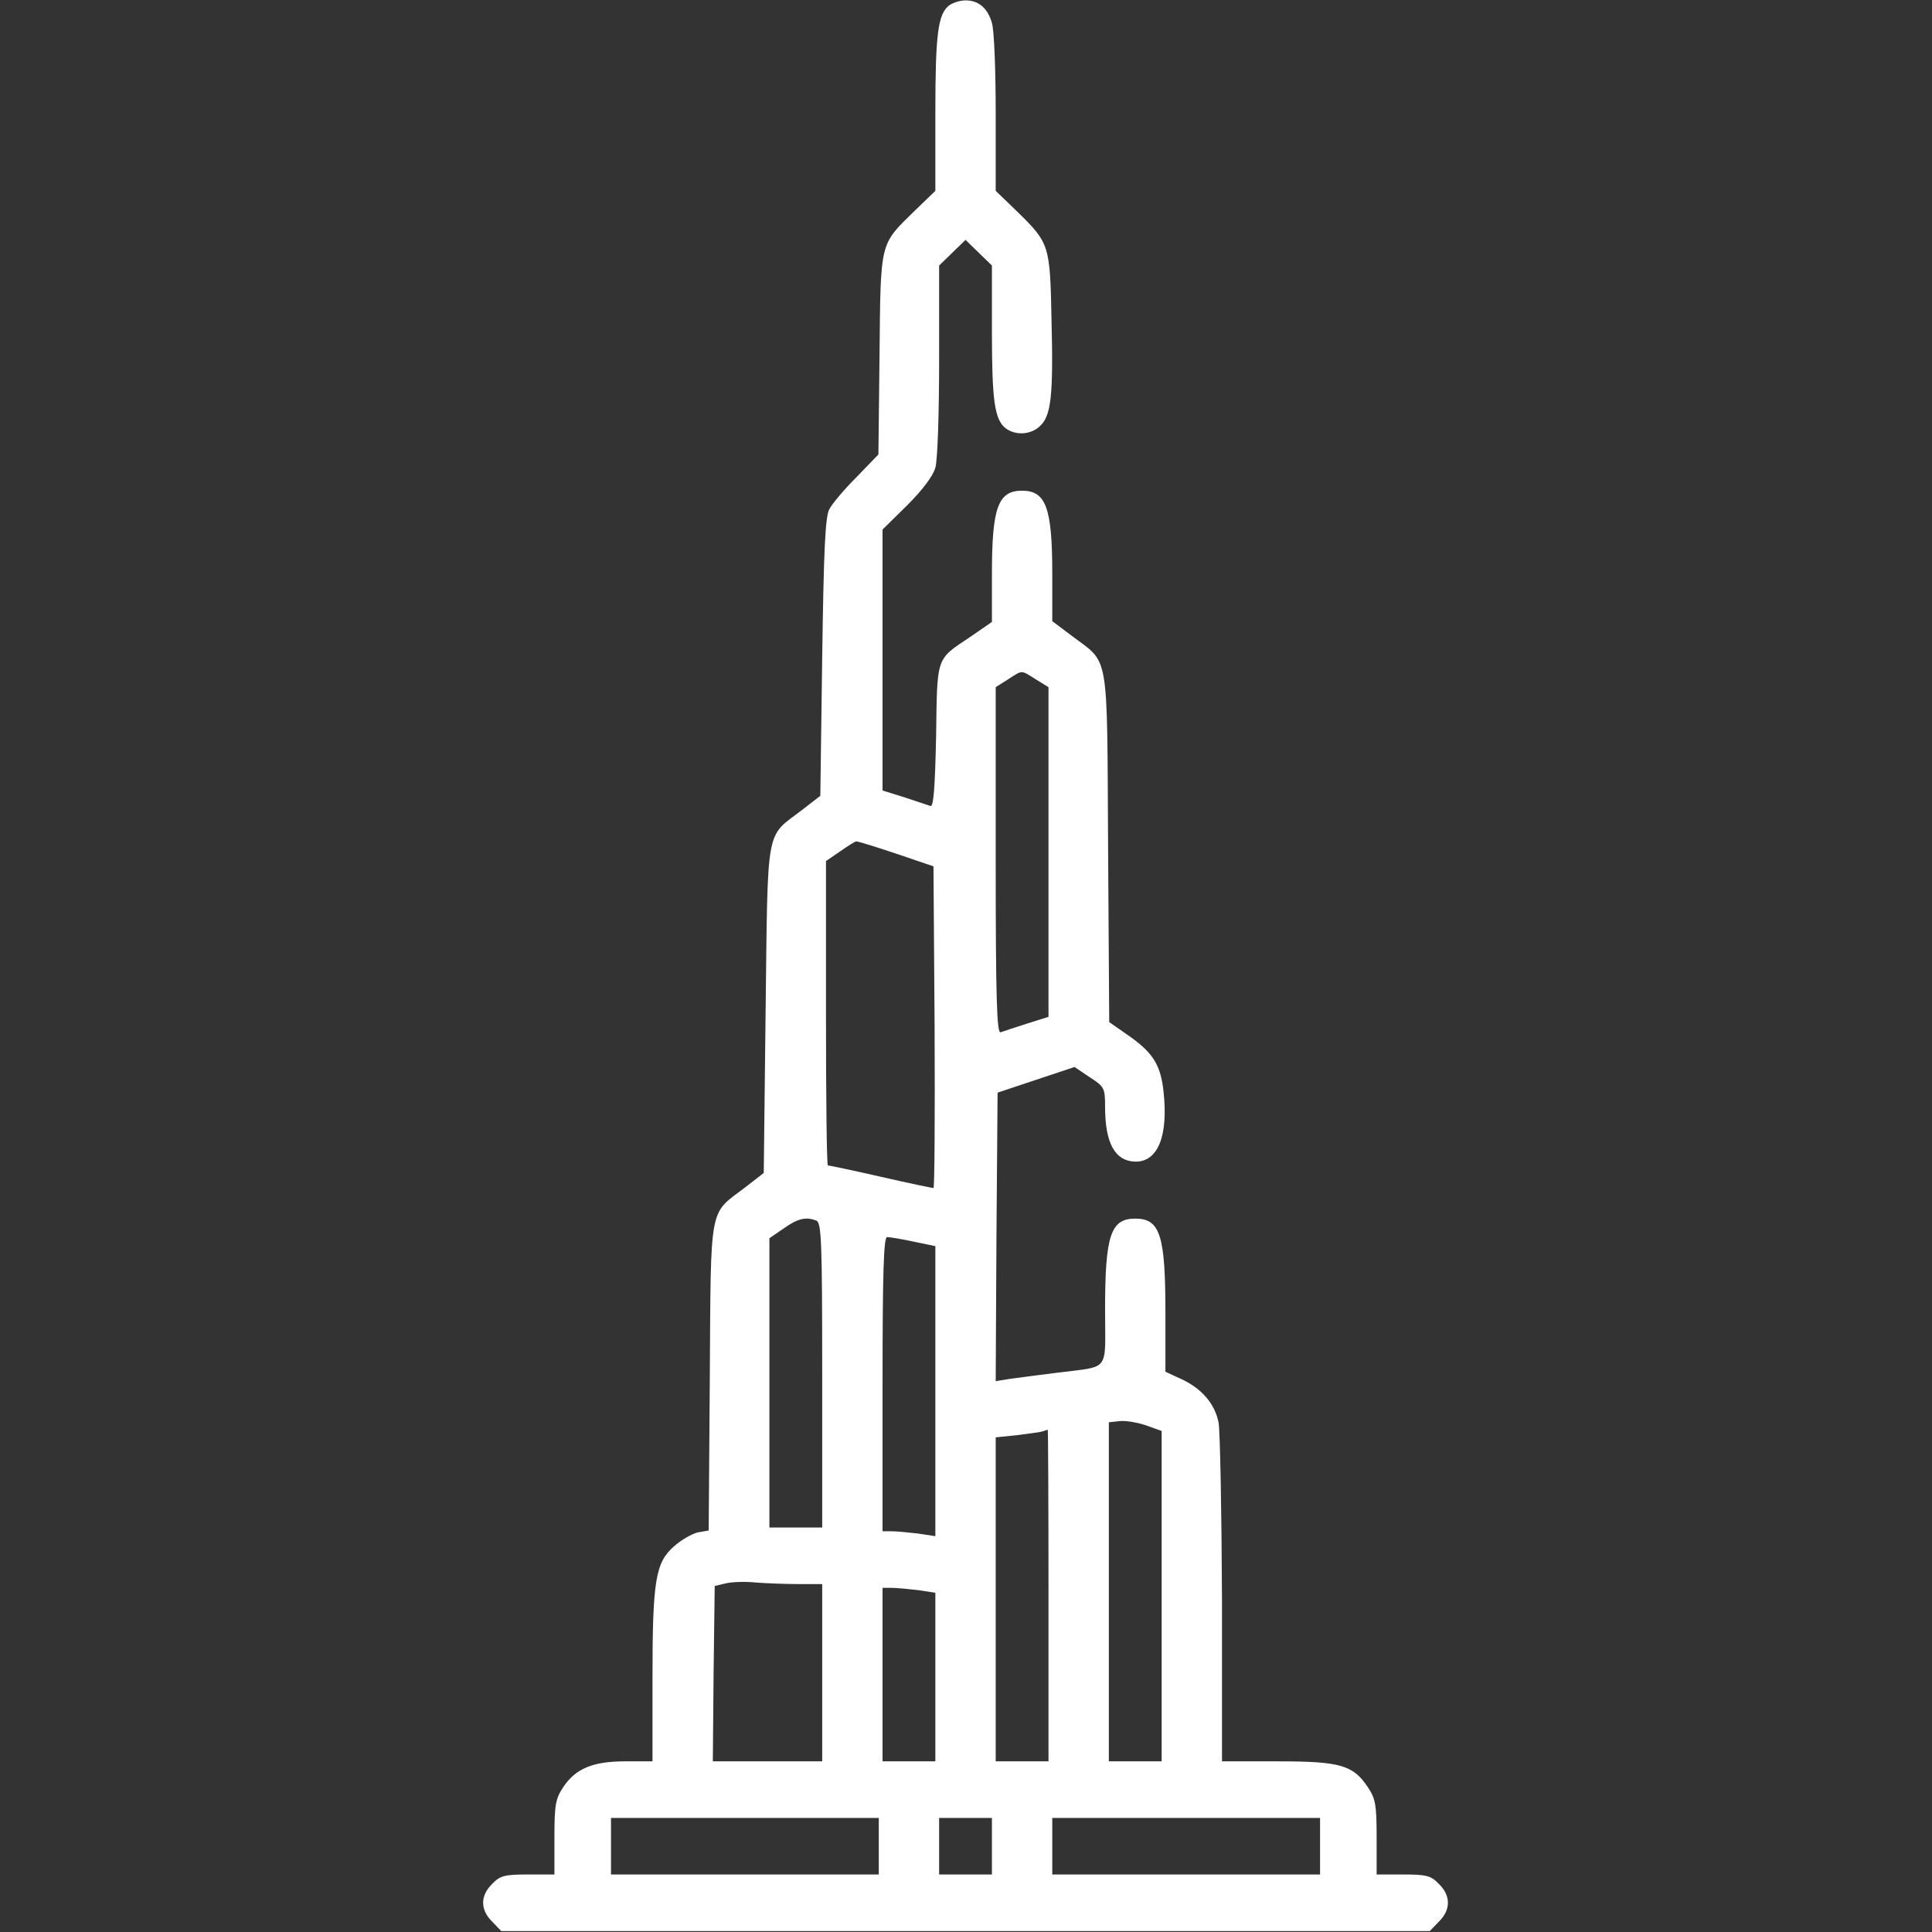 <?xml version="1.0" encoding="UTF-8"?> <svg xmlns="http://www.w3.org/2000/svg" width="683" height="683" viewBox="0 0 683 683" fill="none"><rect x="0" y="0" width="683" height="683" fill="#333333" stroke="none"/><g clip-path="url(#clip0_86_40)"><path d="M335.6 1.867C331.6 4.933 330.666 11.733 330.666 40V67.467L323.2 74.667C310.933 86.667 311.333 85.067 310.933 125.333L310.533 160.667L302.8 168.667C298.4 173.067 294.133 178.133 293.2 180C291.733 182.533 291.2 194.533 290.666 232.4L290 281.333L283.466 286.4C270.533 296.267 271.466 290.933 270.666 356.8L270 414.667L263.466 419.733C250.533 429.6 251.333 424.8 250.933 486.667L250.533 541.067L246.666 541.733C244.533 542.267 240.8 544.4 238.266 546.667C231.733 552.4 230.666 558.667 230.666 593.333V622.667H221.066C209.6 622.667 203.466 625.2 199.066 631.867C196.4 635.867 196 638.133 196 649.467V662.667H186.666C178.4 662.667 176.8 663.067 174 666C169.733 670.133 169.733 675.2 174 679.333L177.2 682.667H341.333H505.466L508.666 679.333C512.933 675.2 512.933 670.133 508.666 666C505.866 663.067 504.266 662.667 496 662.667H486.666V649.467C486.666 638.133 486.266 635.867 483.6 631.867C478.4 624 473.866 622.667 451.733 622.667H432V565.6C431.866 534.267 431.333 506.133 430.8 502.933C429.466 496.133 424.666 490.667 417.2 487.333L412 484.933V464.133C412 436.667 410.133 430.8 401.333 430.8C392.666 430.8 390.666 436.667 390.666 462.933C390.666 485.6 392.8 482.8 373.333 485.333C367.066 486.133 359.733 487.067 356.933 487.467L352 488.267L352.266 437.2L352.666 386.267L366.266 381.733L379.866 377.2L385.2 380.8C390.4 384.133 390.666 384.667 390.666 391.2C390.666 404.133 394.133 410.533 401.466 410.667C409.333 410.667 413.066 401.6 411.333 385.867C410.266 376.133 407.466 371.867 397.866 365.333L392.133 361.333L391.733 299.467C391.333 228.933 392.266 234.933 378.933 224.8L372 219.6V202.8C372 179.467 369.733 173.467 361.333 173.467C352.8 173.467 350.666 179.467 350.666 202.933V219.867L342.933 225.2C330.8 233.333 331.333 231.733 330.933 260.267C330.533 278.933 330 285.333 328.933 284.933C328 284.667 323.866 283.2 319.733 281.867L312 279.467V233.333V187.2L320.666 178.667C326.133 173.2 329.866 168.267 330.666 165.333C331.466 162.8 332 145.6 332 127.2V93.867L336.666 89.334L341.333 84.8L346 89.334L350.666 93.867V117.333C350.666 141.733 351.6 148.4 355.6 151.467C359.066 154 364.4 153.733 367.6 150.667C371.6 147.067 372.4 140 371.733 113.067C371.2 86.534 371.066 86 359.466 74.667L352 67.467V40C352 24.933 351.466 10.667 350.666 8.133C349.2 2.933 346 0.133 341.333 0.133C339.466 0.133 336.933 0.933 335.6 1.867ZM366.133 240.133L370.666 242.933V301.2V359.467L363.066 361.867C358.8 363.2 354.533 364.667 353.733 364.933C352.4 365.467 352 352.8 352 304.267V242.933L356.4 240.133C361.6 236.8 360.8 236.8 366.133 240.133ZM316.666 301.733L330 306.267L330.4 363.067C330.533 394.4 330.4 420 330 420C329.6 420 321.2 418.267 311.333 416C301.466 413.733 293.066 412 292.666 412C292.266 412 292 387.733 292 358.133V304.4L297.066 300.933C299.733 299.067 302.266 297.467 302.666 297.467C303.066 297.333 309.466 299.333 316.666 301.733ZM288.533 431.467C290.4 432.133 290.666 438.267 290.666 486.133V540H281.333H272V488.8V437.733L277.066 434.267C282.133 430.667 284.933 430.133 288.533 431.467ZM322.933 438.933L330.666 440.533V491.733V543.067L324.533 542.133C321.066 541.733 316.933 541.333 315.2 541.333H312V489.333C312 450 312.4 437.333 313.6 437.333C314.4 437.333 318.666 438 322.933 438.933ZM410.666 564.267V622.667H401.333H392V562.8V502.8L395.733 502.4C397.733 502.133 401.866 502.8 405.066 503.867L410.666 505.867V564.267ZM370.666 564V622.667H361.333H352V565.467V508.133L359.733 507.333C363.866 506.8 368 506.267 368.666 506C369.466 505.733 370.133 505.467 370.4 505.467C370.533 505.333 370.666 531.733 370.666 564ZM282.4 560H290.666V591.333V622.667H271.333H252L252.266 591.733L252.666 560.667L256.666 559.733C258.933 559.2 263.733 559.067 267.333 559.467C271.066 559.733 277.733 560 282.4 560ZM324.533 562.133L330.666 563.067V592.8V622.667H321.333H312V592V561.333H315.2C316.933 561.333 321.066 561.733 324.533 562.133ZM310.666 652.667V662.667H263.333H216V652.667V642.667H263.333H310.666V652.667ZM350.666 652.667V662.667H341.333H332V652.667V642.667H341.333H350.666V652.667ZM466.666 652.667V662.667H419.333H372V652.667V642.667H419.333H466.666V652.667Z" fill="white"></path></g><defs><clipPath id="clip0_86_40"><rect width="682.667" height="682.667" fill="white"></rect></clipPath></defs></svg> 